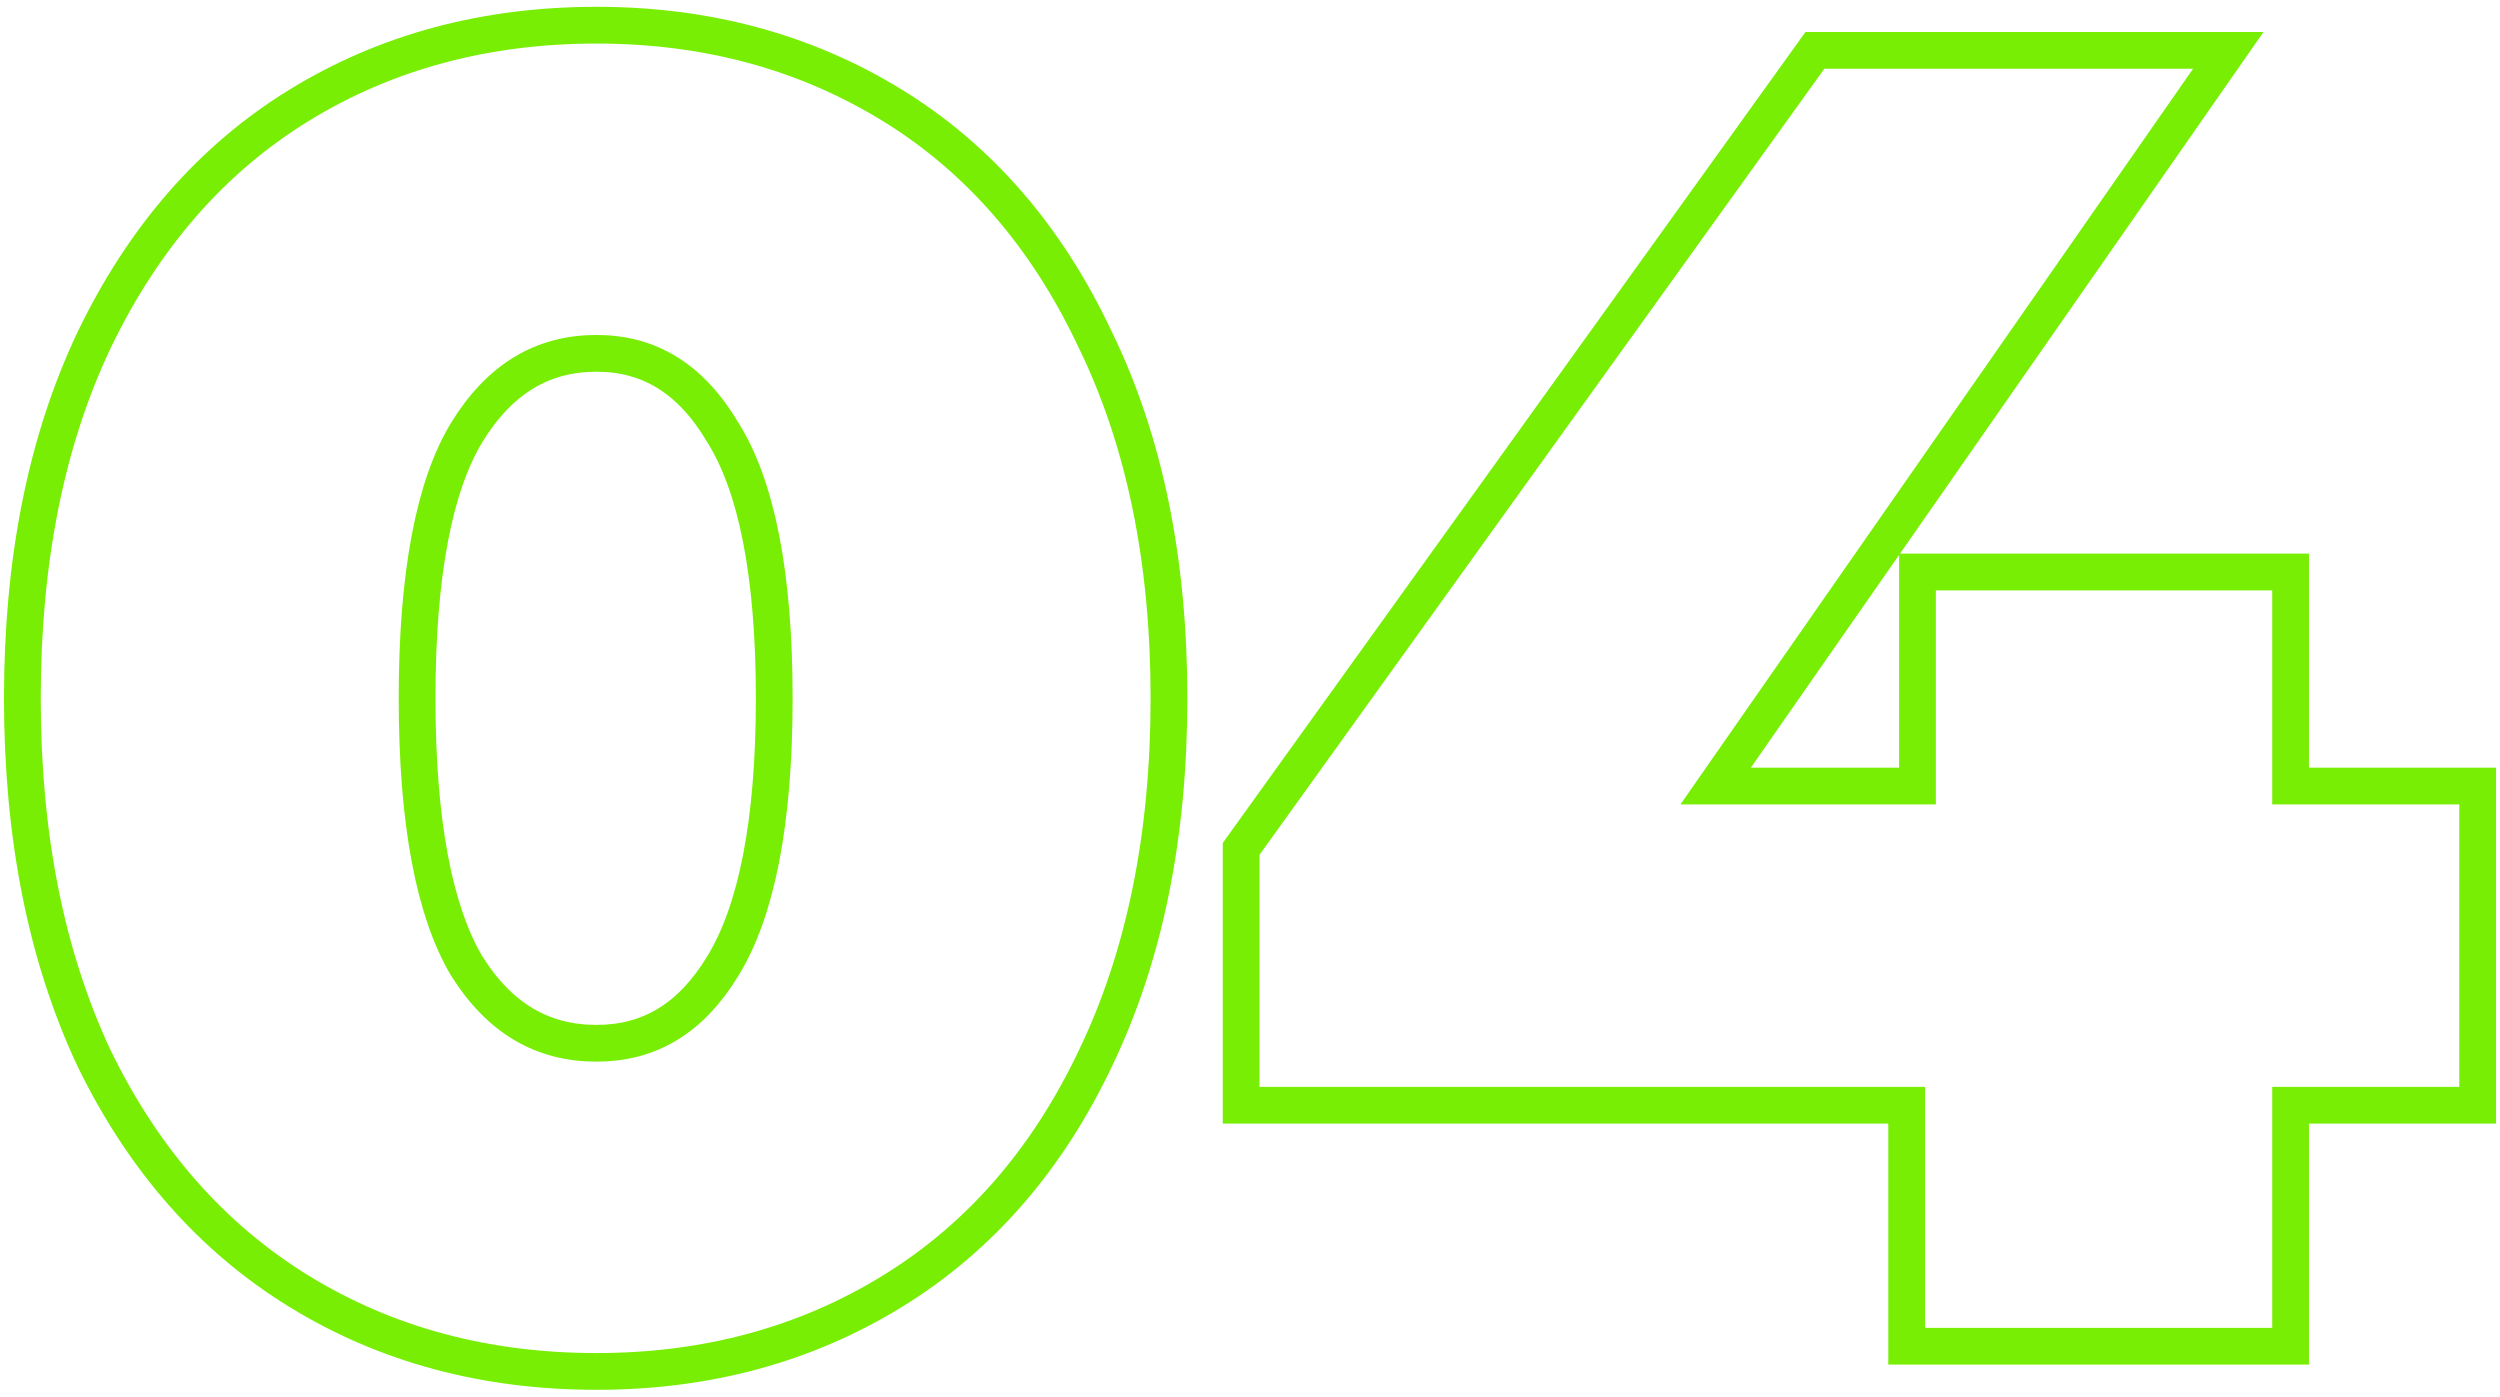 <?xml version="1.0" encoding="UTF-8"?> <svg xmlns="http://www.w3.org/2000/svg" width="136" height="76" viewBox="0 0 136 76" fill="none"> <path d="M5.128 57.592L5.132 57.599L5.135 57.605C7.818 63.106 11.528 67.335 16.274 70.25C21.012 73.161 26.416 74.606 32.453 74.606C38.428 74.606 43.798 73.16 48.535 70.25C53.283 67.334 56.961 63.102 59.579 57.599C62.266 52.022 63.592 45.475 63.592 37.988C63.592 30.503 62.267 23.988 59.58 18.475C56.963 12.909 53.285 8.643 48.535 5.726C43.798 2.816 38.428 1.37 32.453 1.37C26.416 1.37 21.012 2.815 16.274 5.726C11.525 8.643 7.815 12.908 5.133 18.473L5.13 18.477C2.509 23.99 1.217 30.503 1.217 37.988C1.217 45.473 2.509 52.017 5.128 57.592ZM39.331 52.535L39.328 52.54C37.591 55.415 35.317 56.754 32.453 56.754C29.518 56.754 27.179 55.407 25.382 52.538C23.634 49.576 22.69 44.779 22.69 37.988C22.69 31.188 23.636 26.427 25.382 23.537C27.184 20.594 29.525 19.222 32.453 19.222C35.307 19.222 37.581 20.583 39.323 23.526L39.329 23.537L39.336 23.547C41.14 26.433 42.119 31.189 42.119 37.988C42.119 44.784 41.141 49.579 39.331 52.535ZM133.785 60.124H134.785V59.124V43.761V42.761H133.785H124.609V32.117V31.117H123.609H105.311H104.311V32.117V42.761H93.331L120.124 4.312L121.219 2.74H119.303H99.244H98.731L98.432 3.157L67.706 45.917L67.518 46.179V46.501V59.124V60.124H68.518H103.723V72.236V73.236H104.723H123.609H124.609V72.236V60.124H133.785Z" stroke="#78EE05" stroke-width="2"></path> </svg> 